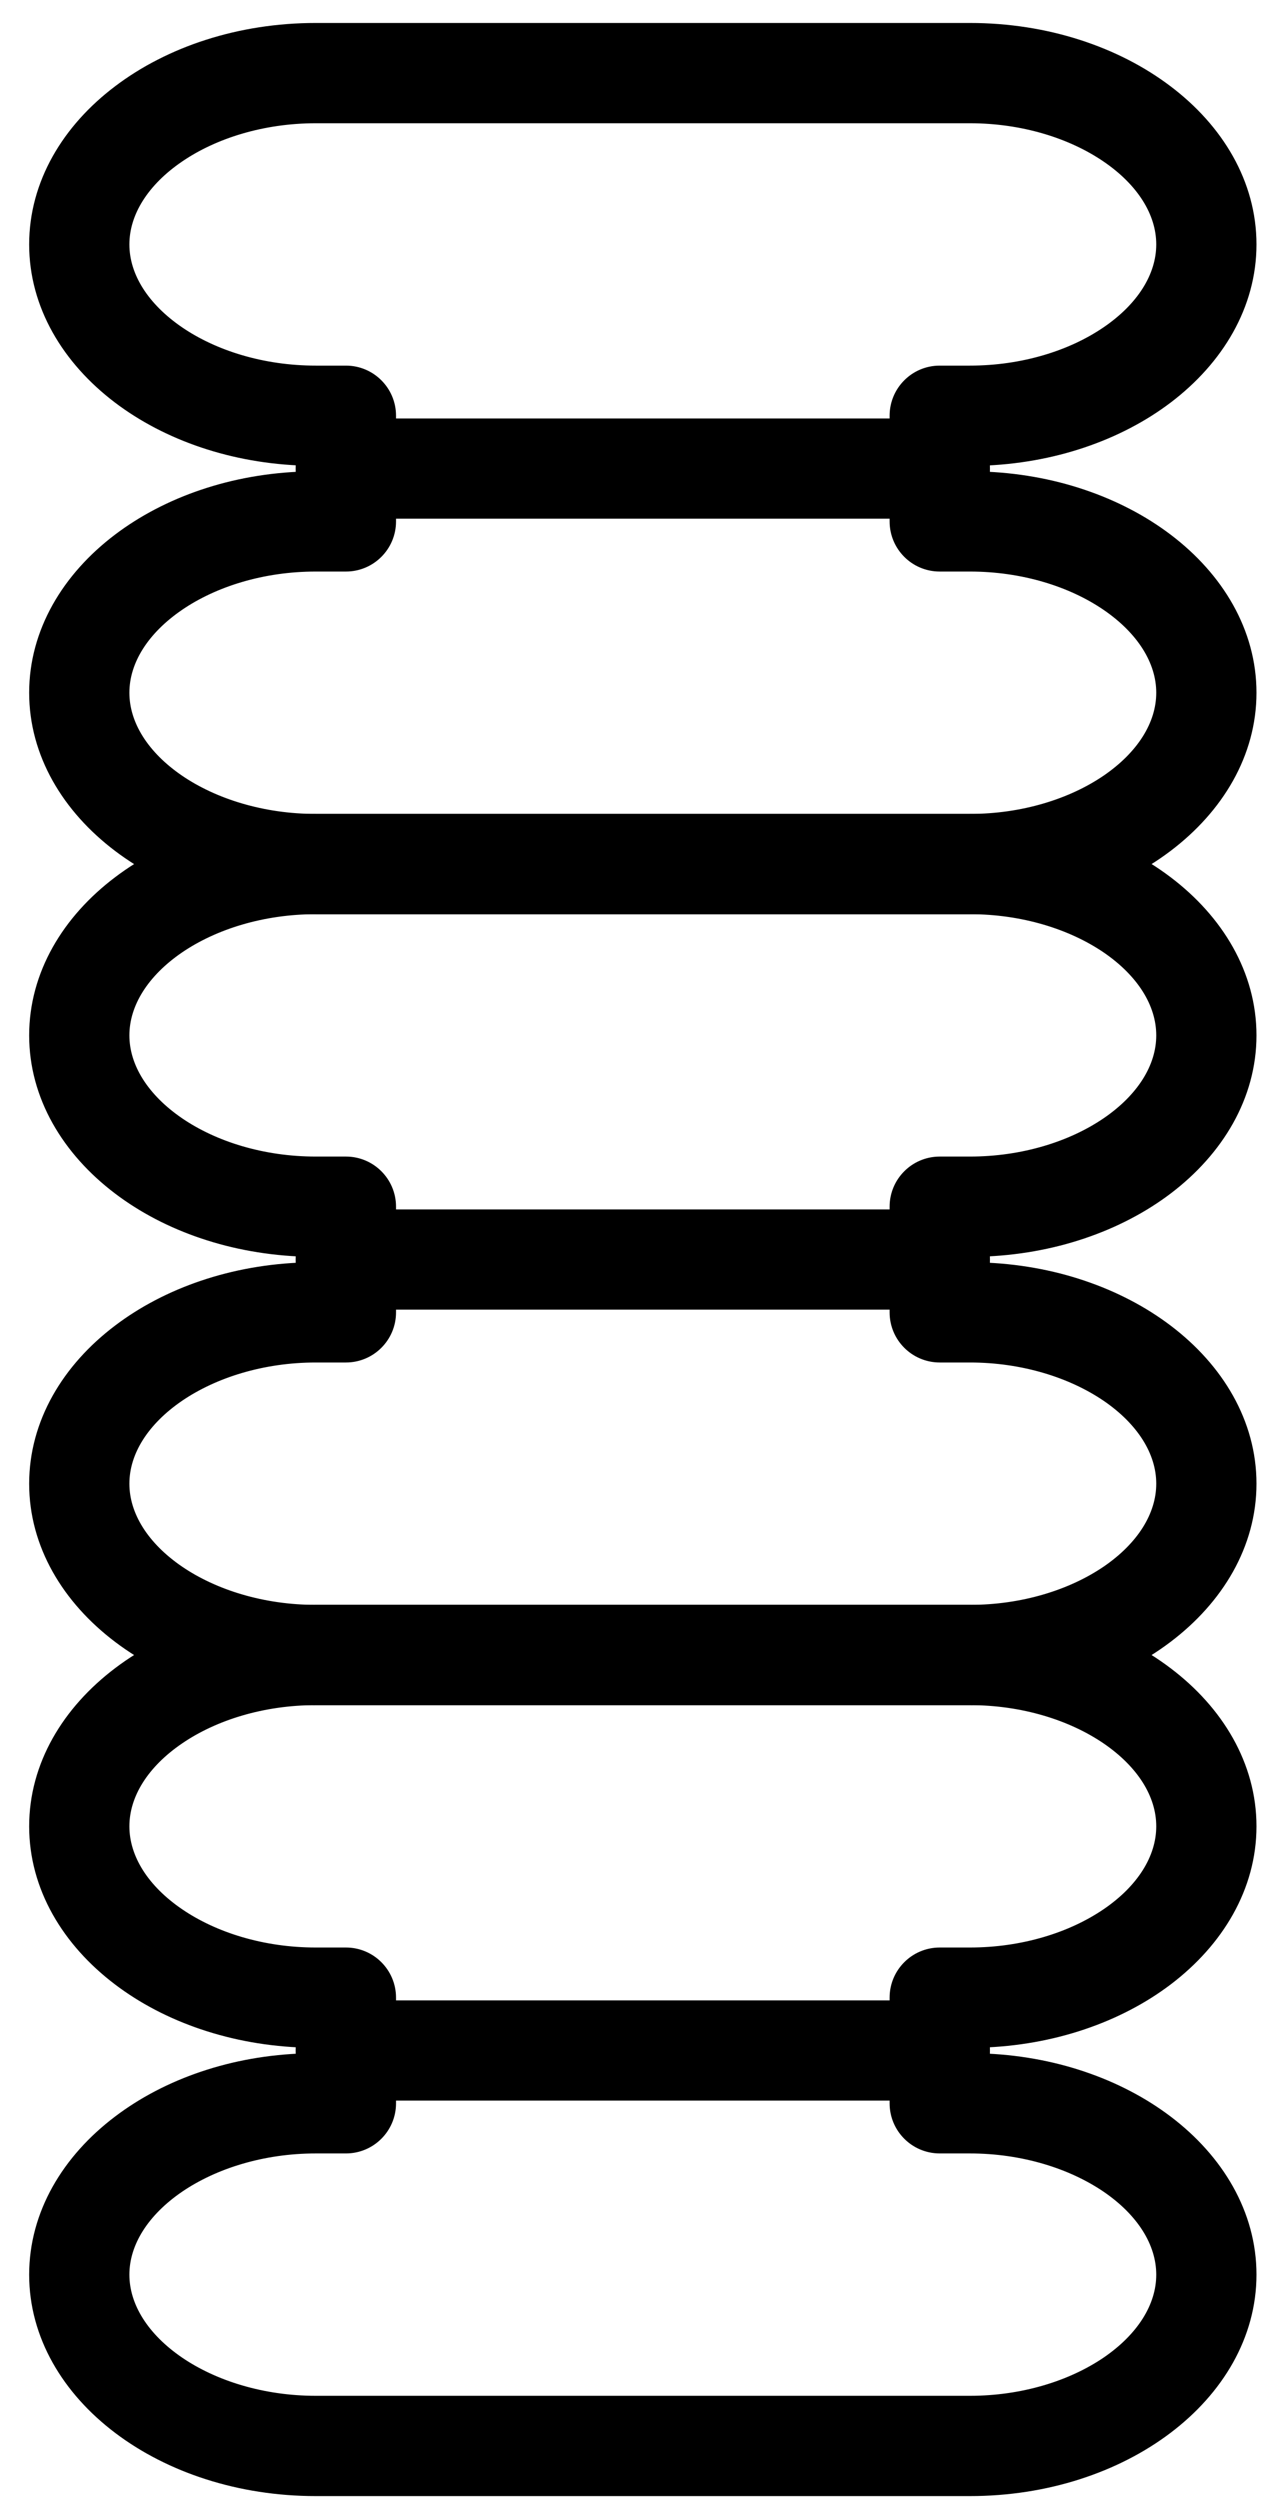 <svg width="18" height="35" viewBox="0 0 18 35" fill="none" xmlns="http://www.w3.org/2000/svg">
<path d="M4.846 7.867H4.846C5.159 7.867 5.413 7.613 5.413 7.3V5.82C5.413 5.507 5.159 5.253 4.846 5.253H4.423C3.667 5.253 2.974 5.035 2.474 4.693C1.972 4.35 1.678 3.896 1.678 3.422C1.678 2.948 1.972 2.493 2.474 2.151C2.974 1.809 3.667 1.591 4.423 1.591H13.586C14.342 1.591 15.035 1.809 15.535 2.151C16.037 2.493 16.331 2.948 16.331 3.422C16.331 3.896 16.037 4.351 15.535 4.693C15.035 5.035 14.342 5.253 13.586 5.253H13.163C12.85 5.253 12.596 5.507 12.596 5.82V7.3C12.596 7.613 12.85 7.867 13.163 7.867H13.586C14.342 7.867 15.035 8.085 15.535 8.427C16.037 8.77 16.331 9.225 16.331 9.698C16.331 10.172 16.037 10.627 15.535 10.97C15.035 11.311 14.342 11.529 13.586 11.529H4.423C3.667 11.529 2.974 11.311 2.474 10.97C1.972 10.627 1.678 10.172 1.678 9.698C1.678 9.224 1.972 8.77 2.474 8.427C2.974 8.085 3.667 7.867 4.423 7.867C4.423 7.867 4.423 7.867 4.423 7.867L4.846 7.867ZM4.423 12.664H13.586C14.645 12.664 15.611 12.338 16.314 11.807C17.018 11.275 17.466 10.53 17.466 9.698C17.466 8.868 17.019 8.124 16.318 7.593C15.646 7.084 14.735 6.763 13.731 6.735V6.386C14.735 6.357 15.646 6.037 16.318 5.528C17.019 4.996 17.466 4.253 17.466 3.422C17.466 2.59 17.018 1.845 16.314 1.314C15.611 0.782 14.645 0.456 13.586 0.456H4.423C3.364 0.456 2.398 0.782 1.695 1.314C0.991 1.845 0.543 2.59 0.543 3.422C0.543 4.253 0.99 4.996 1.691 5.528C2.363 6.037 3.274 6.357 4.278 6.385V6.735C3.274 6.763 2.363 7.084 1.691 7.593C0.99 8.124 0.543 8.868 0.543 9.698C0.543 10.53 0.991 11.275 1.695 11.807C2.398 12.338 3.364 12.664 4.423 12.664Z" fill="black" stroke="black" stroke-width="0.269"></path>
<path d="M4.846 7.127H13.164C13.477 7.127 13.731 6.873 13.731 6.56C13.731 6.247 13.477 5.993 13.164 5.993H4.846C4.532 5.993 4.278 6.247 4.278 6.56C4.278 6.873 4.532 7.127 4.846 7.127Z" fill="black" stroke="black" stroke-width="0.269"></path>
<path d="M4.423 23.737H13.586C14.645 23.737 15.611 23.412 16.314 22.88C17.018 22.348 17.466 21.603 17.466 20.771C17.466 19.94 17.019 19.197 16.318 18.666C15.646 18.157 14.735 17.836 13.731 17.808V17.459C14.735 17.43 15.646 17.11 16.318 16.601C17.019 16.069 17.466 15.325 17.466 14.495C17.466 13.663 17.018 12.918 16.314 12.386C15.611 11.855 14.645 11.529 13.586 11.529H4.423C3.364 11.529 2.399 11.855 1.695 12.387C0.991 12.918 0.543 13.663 0.543 14.495C0.543 15.326 0.99 16.069 1.692 16.601C2.363 17.11 3.274 17.43 4.278 17.459V17.808C3.274 17.836 2.363 18.157 1.692 18.666C0.99 19.197 0.543 19.941 0.543 20.772C0.543 21.604 0.991 22.348 1.695 22.88C2.399 23.412 3.364 23.737 4.423 23.737ZM1.678 20.771C1.678 20.297 1.972 19.843 2.474 19.5C2.974 19.159 3.667 18.94 4.423 18.94L4.846 18.94C5.159 18.94 5.413 18.686 5.413 18.373V16.893C5.413 16.58 5.159 16.326 4.846 16.326H4.423C3.667 16.326 2.974 16.108 2.474 15.766C1.972 15.423 1.678 14.968 1.678 14.495C1.678 14.021 1.972 13.566 2.474 13.223C2.974 12.882 3.667 12.664 4.423 12.664L13.586 12.664C14.342 12.664 15.035 12.882 15.536 13.223C16.038 13.566 16.331 14.021 16.331 14.495C16.331 14.969 16.038 15.423 15.536 15.766C15.035 16.108 14.342 16.326 13.586 16.326H13.164C12.85 16.326 12.596 16.58 12.596 16.893V18.373C12.596 18.686 12.85 18.94 13.164 18.94H13.586C14.342 18.94 15.035 19.159 15.536 19.5C16.038 19.843 16.331 20.298 16.331 20.771C16.331 21.245 16.038 21.7 15.536 22.043C15.035 22.384 14.342 22.602 13.586 22.602H4.423C3.667 22.602 2.974 22.384 2.474 22.043C1.972 21.7 1.678 21.245 1.678 20.771Z" fill="black" stroke="black" stroke-width="0.269"></path>
<path d="M4.846 18.2H13.164C13.477 18.2 13.731 17.947 13.731 17.633C13.731 17.32 13.477 17.066 13.164 17.066H4.846C4.532 17.066 4.278 17.32 4.278 17.633C4.278 17.947 4.532 18.2 4.846 18.2Z" fill="black" stroke="black" stroke-width="0.269"></path>
<path d="M4.423 34.81H13.586C14.645 34.81 15.611 34.485 16.314 33.953C17.018 33.421 17.466 32.676 17.466 31.844C17.466 31.014 17.019 30.27 16.318 29.739C15.646 29.23 14.735 28.909 13.731 28.881V28.532C14.735 28.503 15.646 28.183 16.318 27.674C17.019 27.142 17.466 26.399 17.466 25.568C17.466 24.736 17.018 23.991 16.314 23.46C15.611 22.928 14.645 22.602 13.586 22.602H4.423C3.364 22.602 2.399 22.928 1.695 23.46C0.991 23.992 0.543 24.736 0.543 25.568C0.543 26.399 0.99 27.142 1.692 27.674C2.363 28.183 3.274 28.503 4.278 28.532V28.881C3.274 28.909 2.363 29.23 1.692 29.739C0.99 30.27 0.543 31.014 0.543 31.845C0.543 32.677 0.991 33.421 1.695 33.953C2.399 34.485 3.364 34.81 4.423 34.81ZM1.678 31.844C1.678 31.371 1.972 30.916 2.474 30.573C2.974 30.232 3.667 30.013 4.423 30.013H4.846C5.159 30.013 5.413 29.759 5.413 29.446V27.966C5.413 27.653 5.159 27.399 4.846 27.399H4.423C3.667 27.399 2.974 27.181 2.474 26.839C1.972 26.497 1.678 26.042 1.678 25.568C1.678 25.094 1.972 24.639 2.474 24.297C2.974 23.955 3.667 23.737 4.423 23.737H13.586C14.342 23.737 15.035 23.955 15.536 24.297C16.038 24.64 16.331 25.094 16.331 25.568C16.331 26.042 16.038 26.497 15.536 26.839C15.035 27.181 14.342 27.399 13.586 27.399H13.164C12.85 27.399 12.596 27.653 12.596 27.966V29.446C12.596 29.759 12.85 30.013 13.164 30.013H13.586C14.342 30.013 15.035 30.232 15.536 30.573C16.038 30.916 16.331 31.371 16.331 31.845C16.331 32.318 16.038 32.773 15.536 33.116C15.035 33.457 14.342 33.675 13.586 33.675H4.423C3.667 33.675 2.974 33.457 2.474 33.116C1.972 32.773 1.678 32.318 1.678 31.844Z" fill="black" stroke="black" stroke-width="0.269"></path>
<path d="M4.846 29.273H13.164C13.477 29.273 13.731 29.02 13.731 28.706C13.731 28.393 13.477 28.139 13.164 28.139H4.846C4.532 28.139 4.278 28.393 4.278 28.706C4.278 29.02 4.532 29.273 4.846 29.273Z" fill="black" stroke="black" stroke-width="0.269"></path>
</svg>
